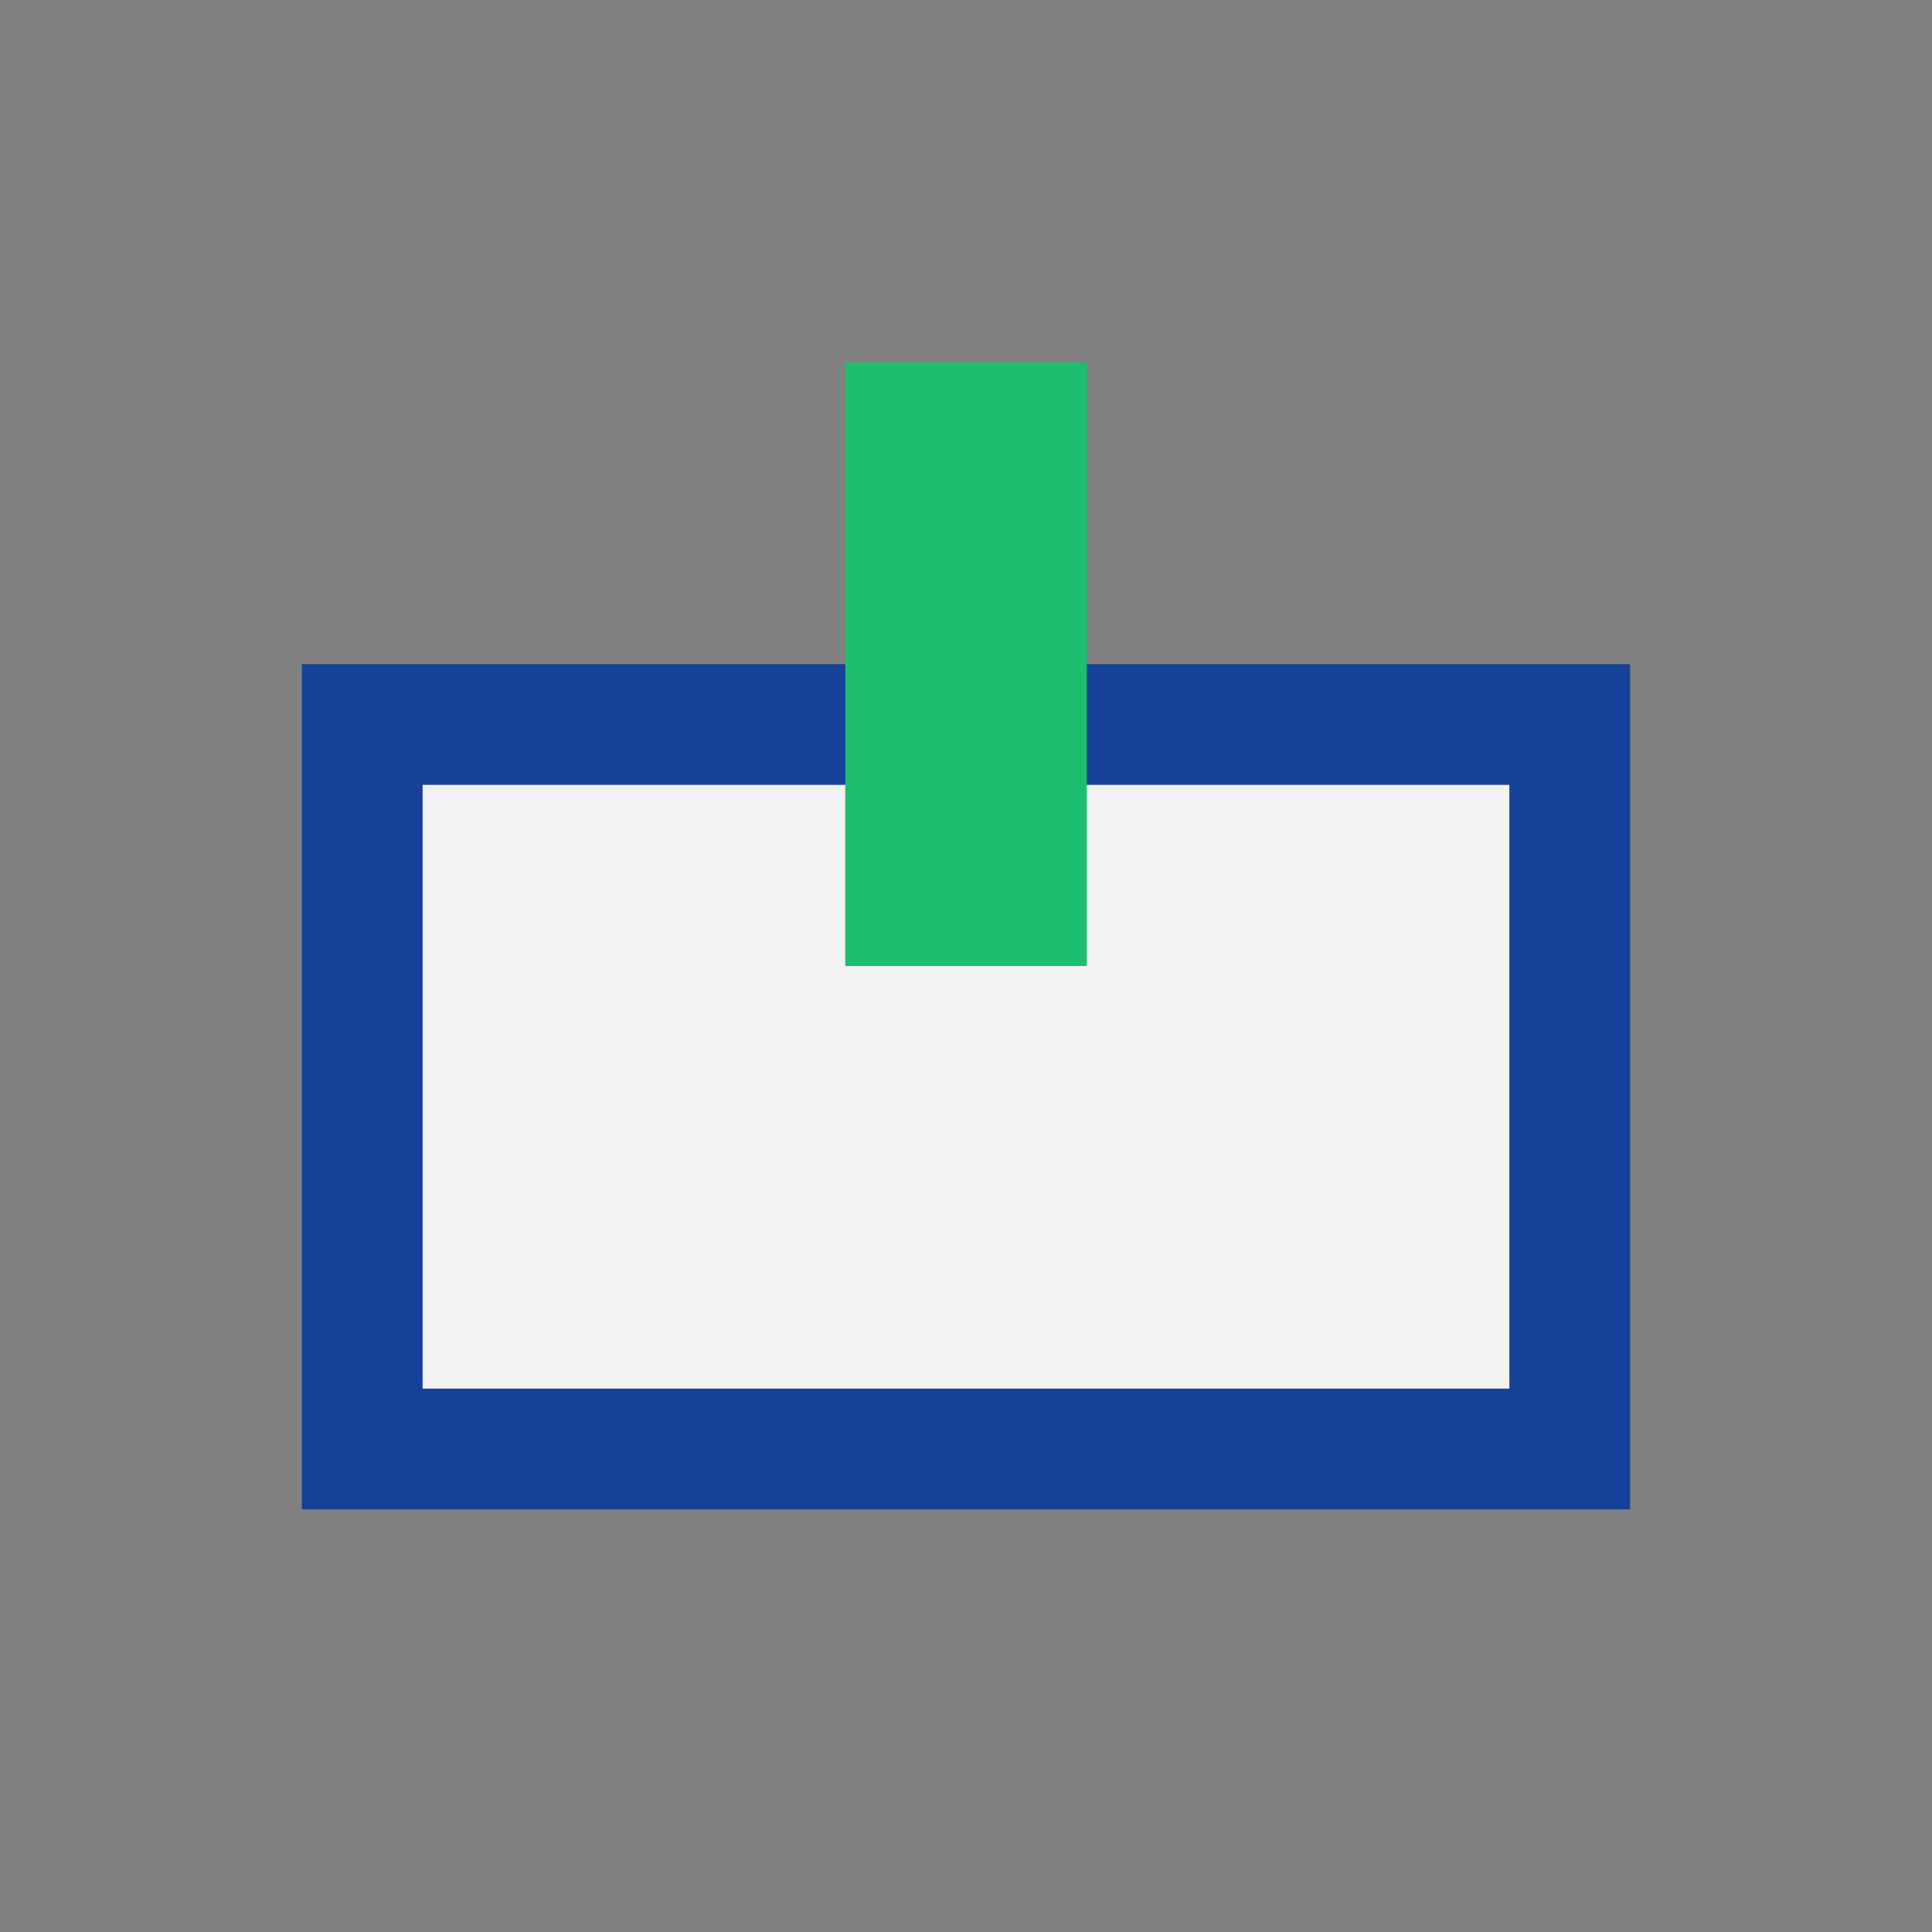 <?xml version="1.0" encoding="UTF-8"?>
<svg xmlns="http://www.w3.org/2000/svg" width="32" height="32" viewBox="0 0 32 32"><rect x="0" y="0" width="32" height="32" fill="#808080" stroke="none"/><rect x="6" y="12" width="20" height="12" fill="#F2F2F2" stroke="#174098" stroke-width="2"/><rect x="14" y="6" width="4" height="10" fill="#1EBE71"/></svg>